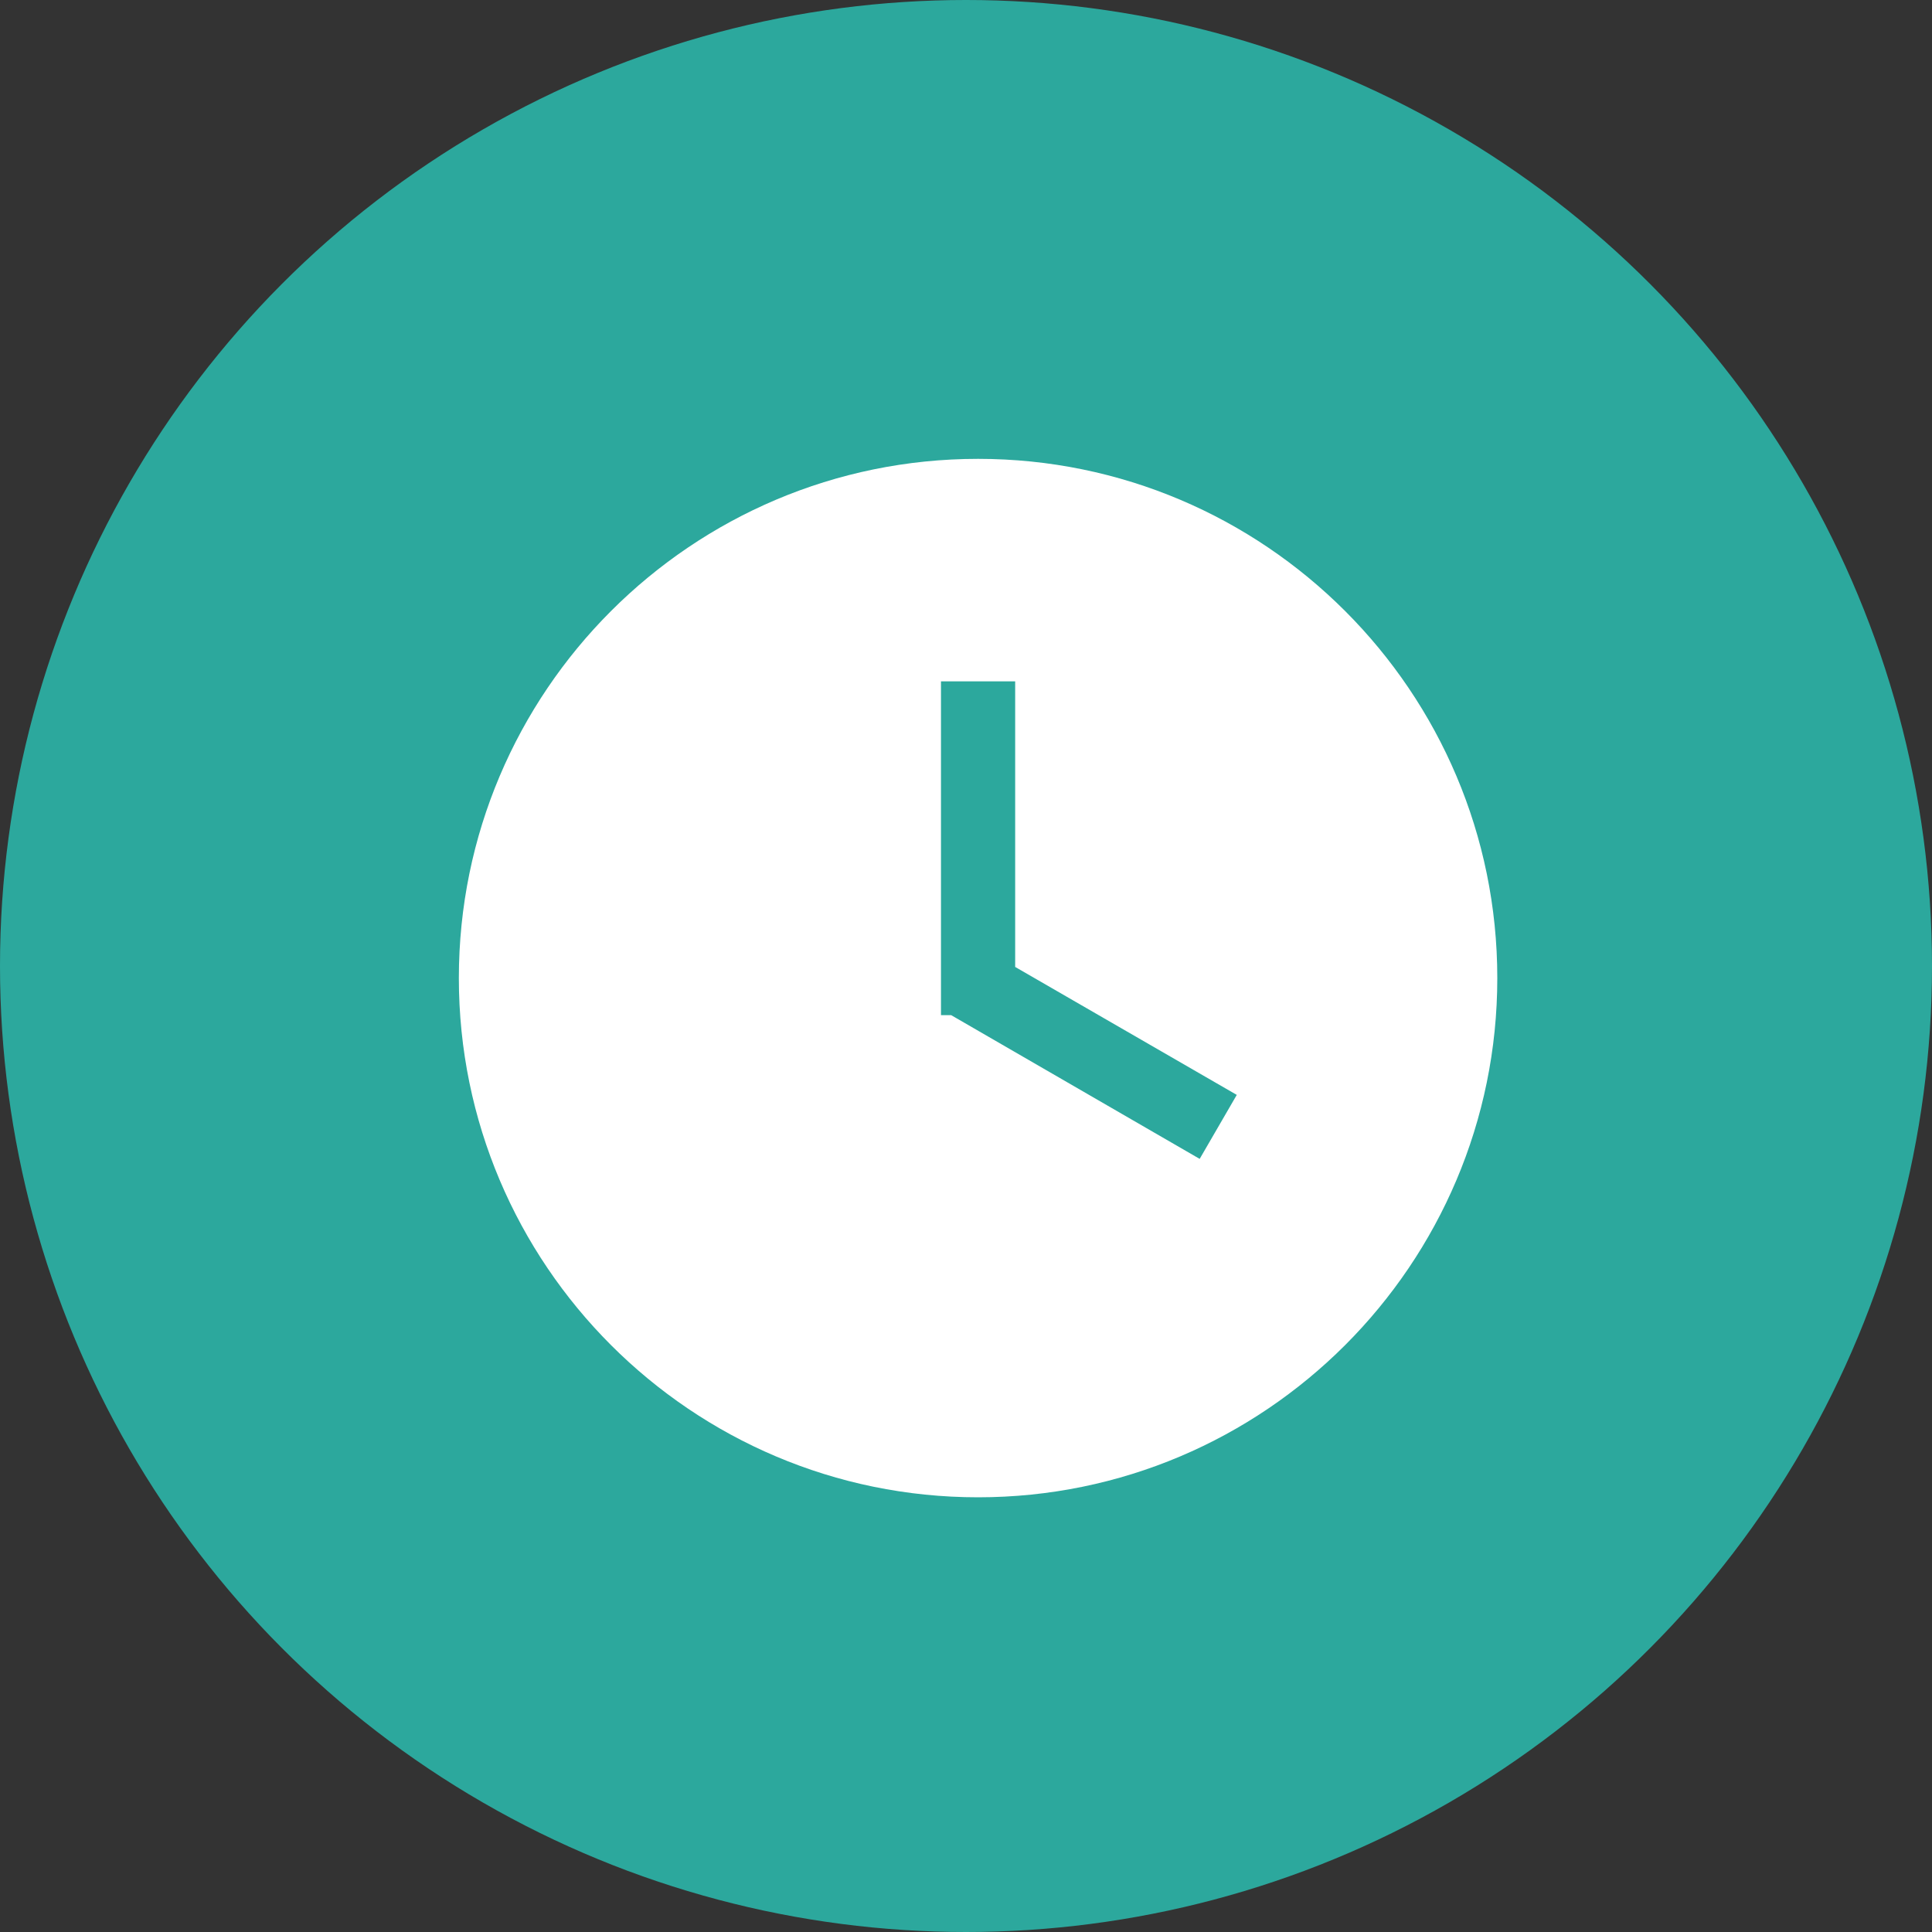 <?xml version="1.0" encoding="UTF-8"?>
<svg width="80px" height="80px" viewBox="0 0 80 80" version="1.1" xmlns="http://www.w3.org/2000/svg" xmlns:xlink="http://www.w3.org/1999/xlink">
    <rect x="0" y="0" width="80" height="80" fill="#333333" stroke="none"/>
    <!-- Generator: Sketch 60.1 (88133) - https://sketch.com -->
    <title>Life cycle</title>
    <desc>Created with Sketch.</desc>
    <g id="页面-1" stroke="none" stroke-width="1" fill="none" fill-rule="evenodd">
        <g id="CertCloud-官网" transform="translate(-431, -965)">
            <g id="Features" transform="translate(0, 965)">
                <g id="Life-cycle" transform="translate(431, 0)">
                    <circle id="椭圆形" fill="#2CA89D" cx="40" cy="40" r="40"></circle>
                    <g transform="translate(19, 19)" fill="#FFFFFF" fill-rule="nonzero" id="形状">
                        <path d="M21.5,0 C9.637,0 0,9.637 0,21.5 C0,33.363 9.637,43 21.5,43 C33.363,43 43,33.363 43,21.5 C43,9.637 33.363,0 21.5,0 Z M30.676,28.987 L20.387,23.036 L19.964,23.036 L19.964,9.214 L23.036,9.214 L23.036,21.039 L32.212,26.337 L30.676,28.987 Z"></path>
                    </g>
                </g>
            </g>
        </g>
    </g>
</svg>